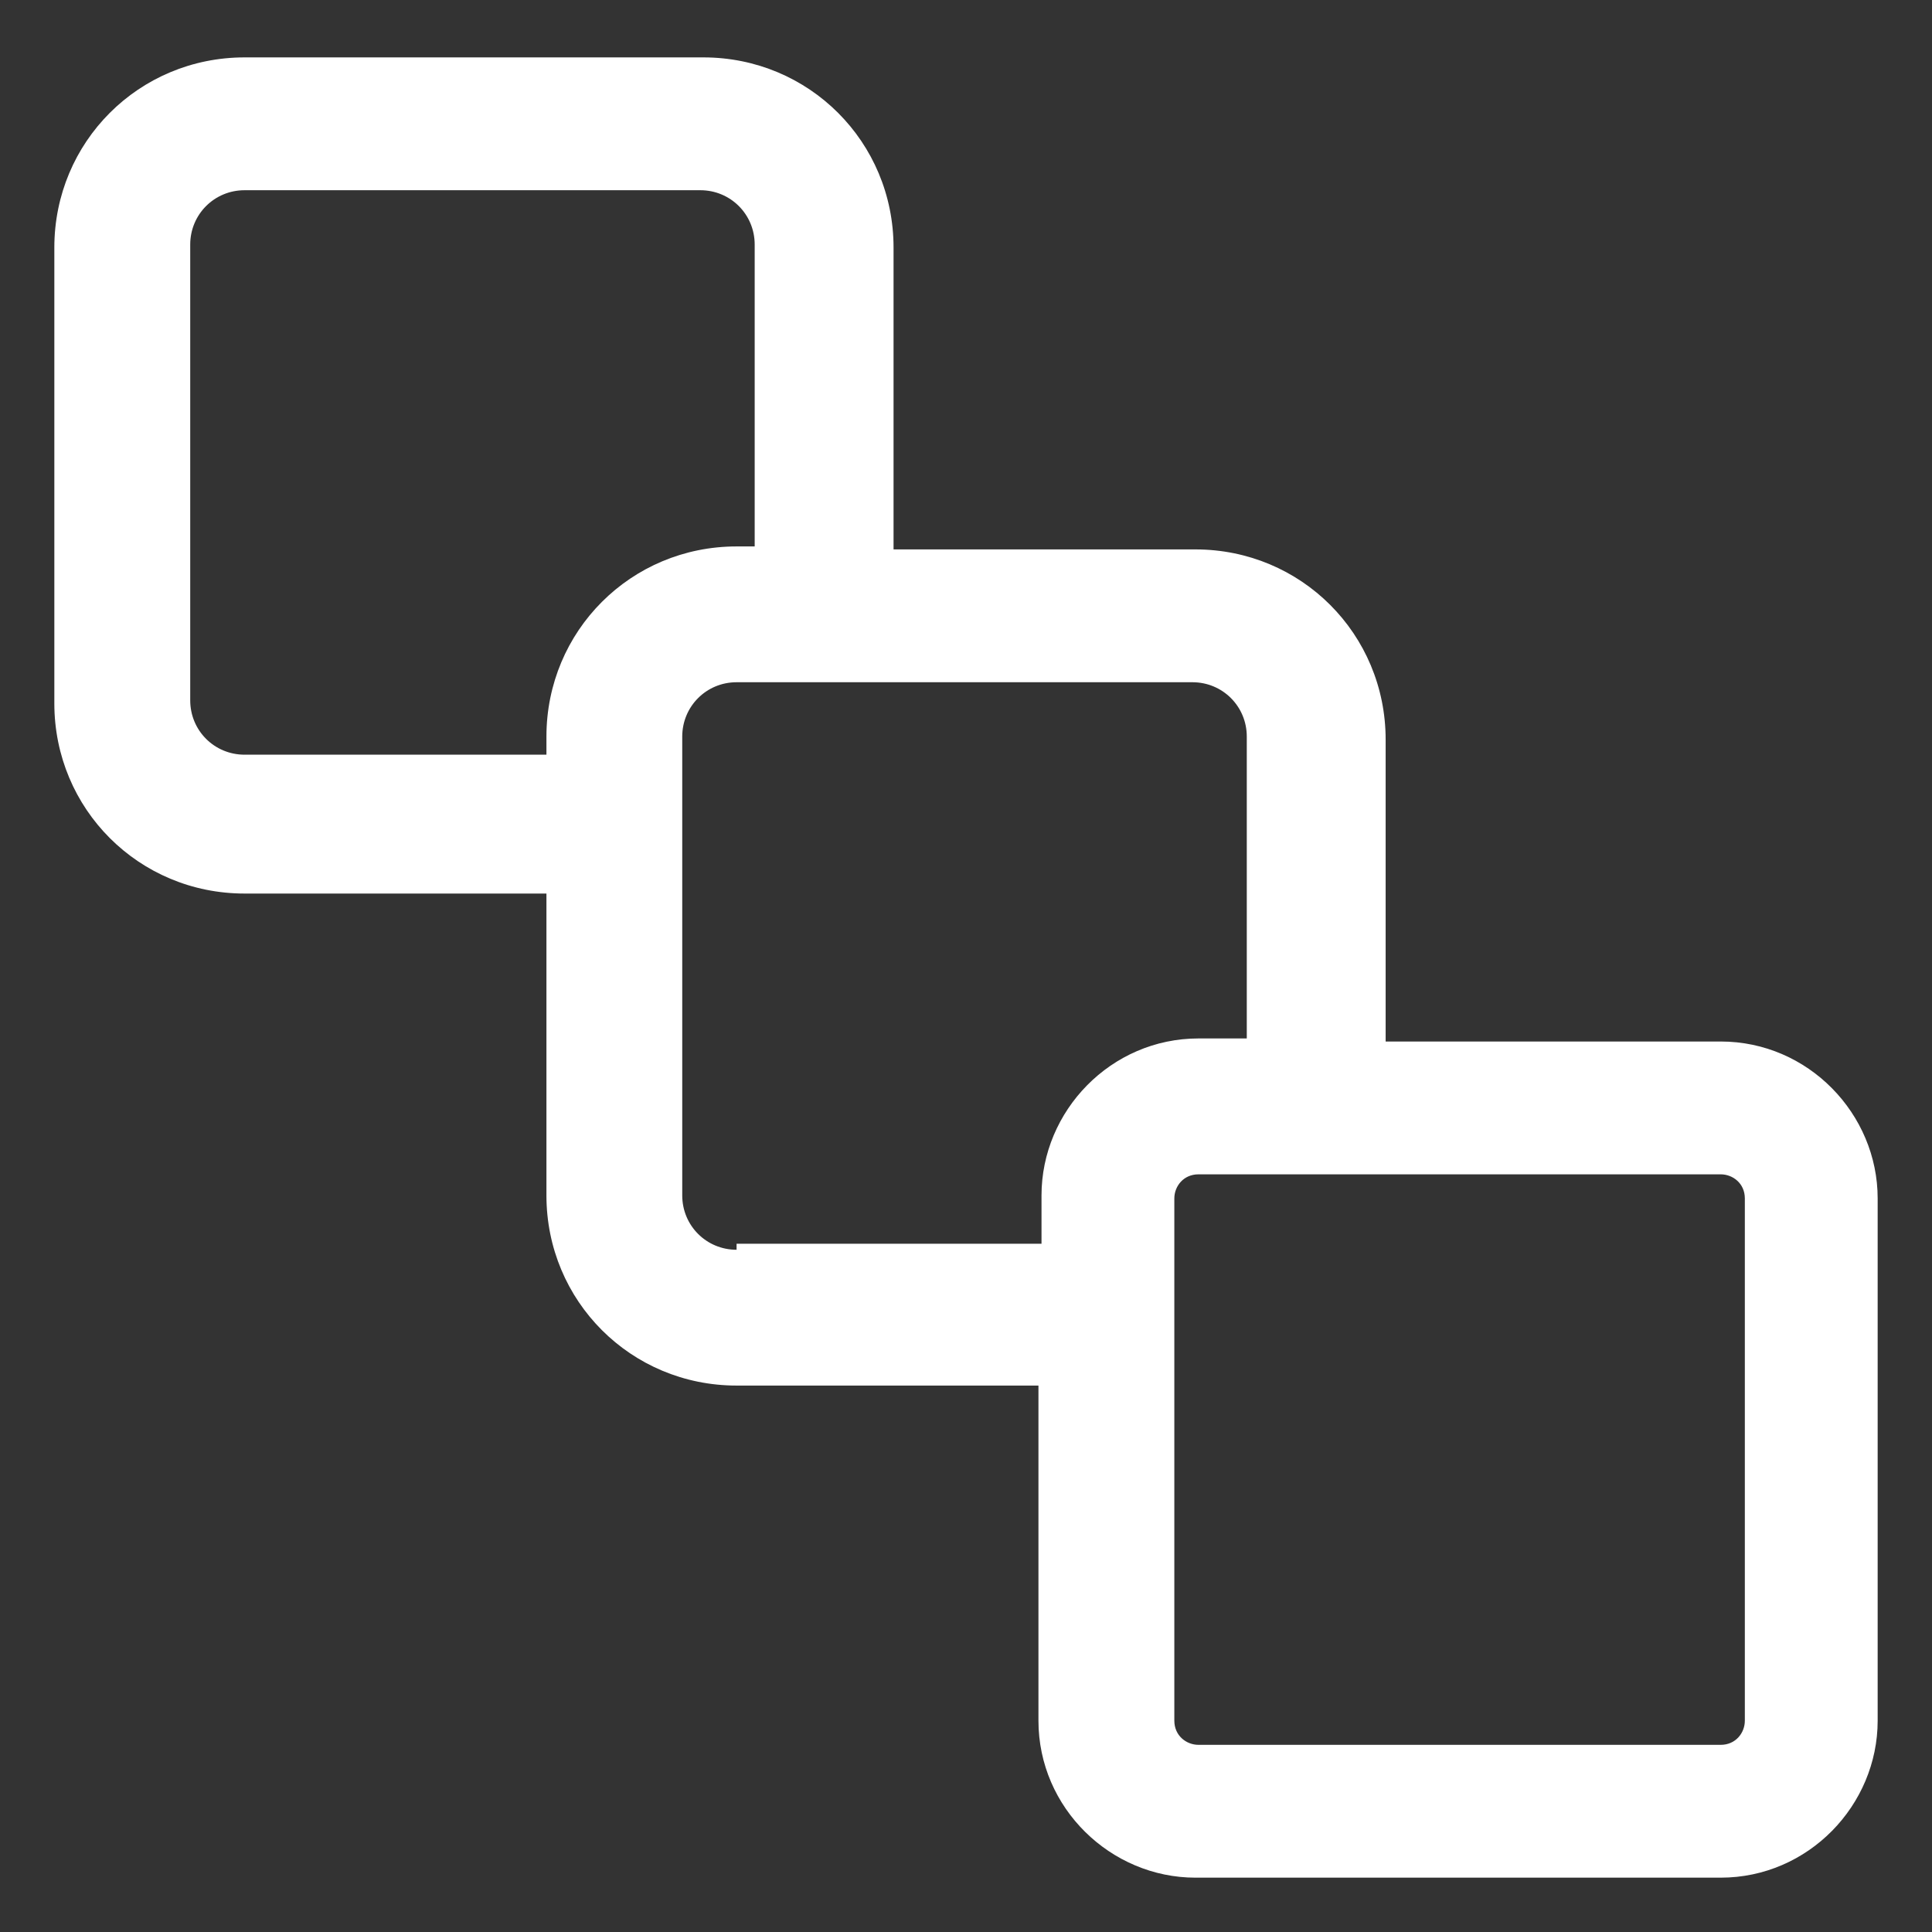 <svg xmlns="http://www.w3.org/2000/svg" width="24" height="24" viewBox="0 0 24 24" fill="none"><rect x="0" y="0" width="24" height="24" fill="#333333" stroke="none"/><g clip-path="url(#clip0_501_40675)"><path d="M21.375 12.938H17.213V9.188C17.213 7.875 16.163 6.825 14.85 6.825H11.1V3.075C11.1 1.763 10.05 0.713 8.738 0.713H3.038C1.725 0.713 0.675 1.763 0.675 3.075V8.738C0.675 10.05 1.725 11.1 3.038 11.1H6.788V14.85C6.788 16.163 7.838 17.212 9.15 17.212H12.9V21.375C12.9 22.462 13.8 23.325 14.85 23.325H21.375C22.463 23.325 23.325 22.425 23.325 21.375V14.887C23.325 13.838 22.463 12.938 21.375 12.938ZM3.038 9.375C2.663 9.375 2.363 9.075 2.363 8.7V3.038C2.363 2.663 2.663 2.363 3.038 2.363H8.7C9.075 2.363 9.375 2.663 9.375 3.038V6.788H9.15C7.838 6.788 6.788 7.838 6.788 9.15V9.375H3.038ZM9.15 15.525C8.775 15.525 8.475 15.225 8.475 14.85V9.15C8.475 8.775 8.775 8.475 9.15 8.475H14.813C15.188 8.475 15.488 8.775 15.488 9.15V12.9H14.888C13.8 12.9 12.938 13.8 12.938 14.85V15.45H9.15V15.525ZM21.675 21.375C21.675 21.525 21.563 21.675 21.375 21.675H14.888C14.738 21.675 14.588 21.562 14.588 21.375V14.887C14.588 14.738 14.7 14.588 14.888 14.588H21.375C21.525 14.588 21.675 14.7 21.675 14.887V21.375Z" fill="white"></path></g><defs><clipPath id="clip0_501_40675"><rect width="24" height="24" fill="white"></rect></clipPath></defs></svg>